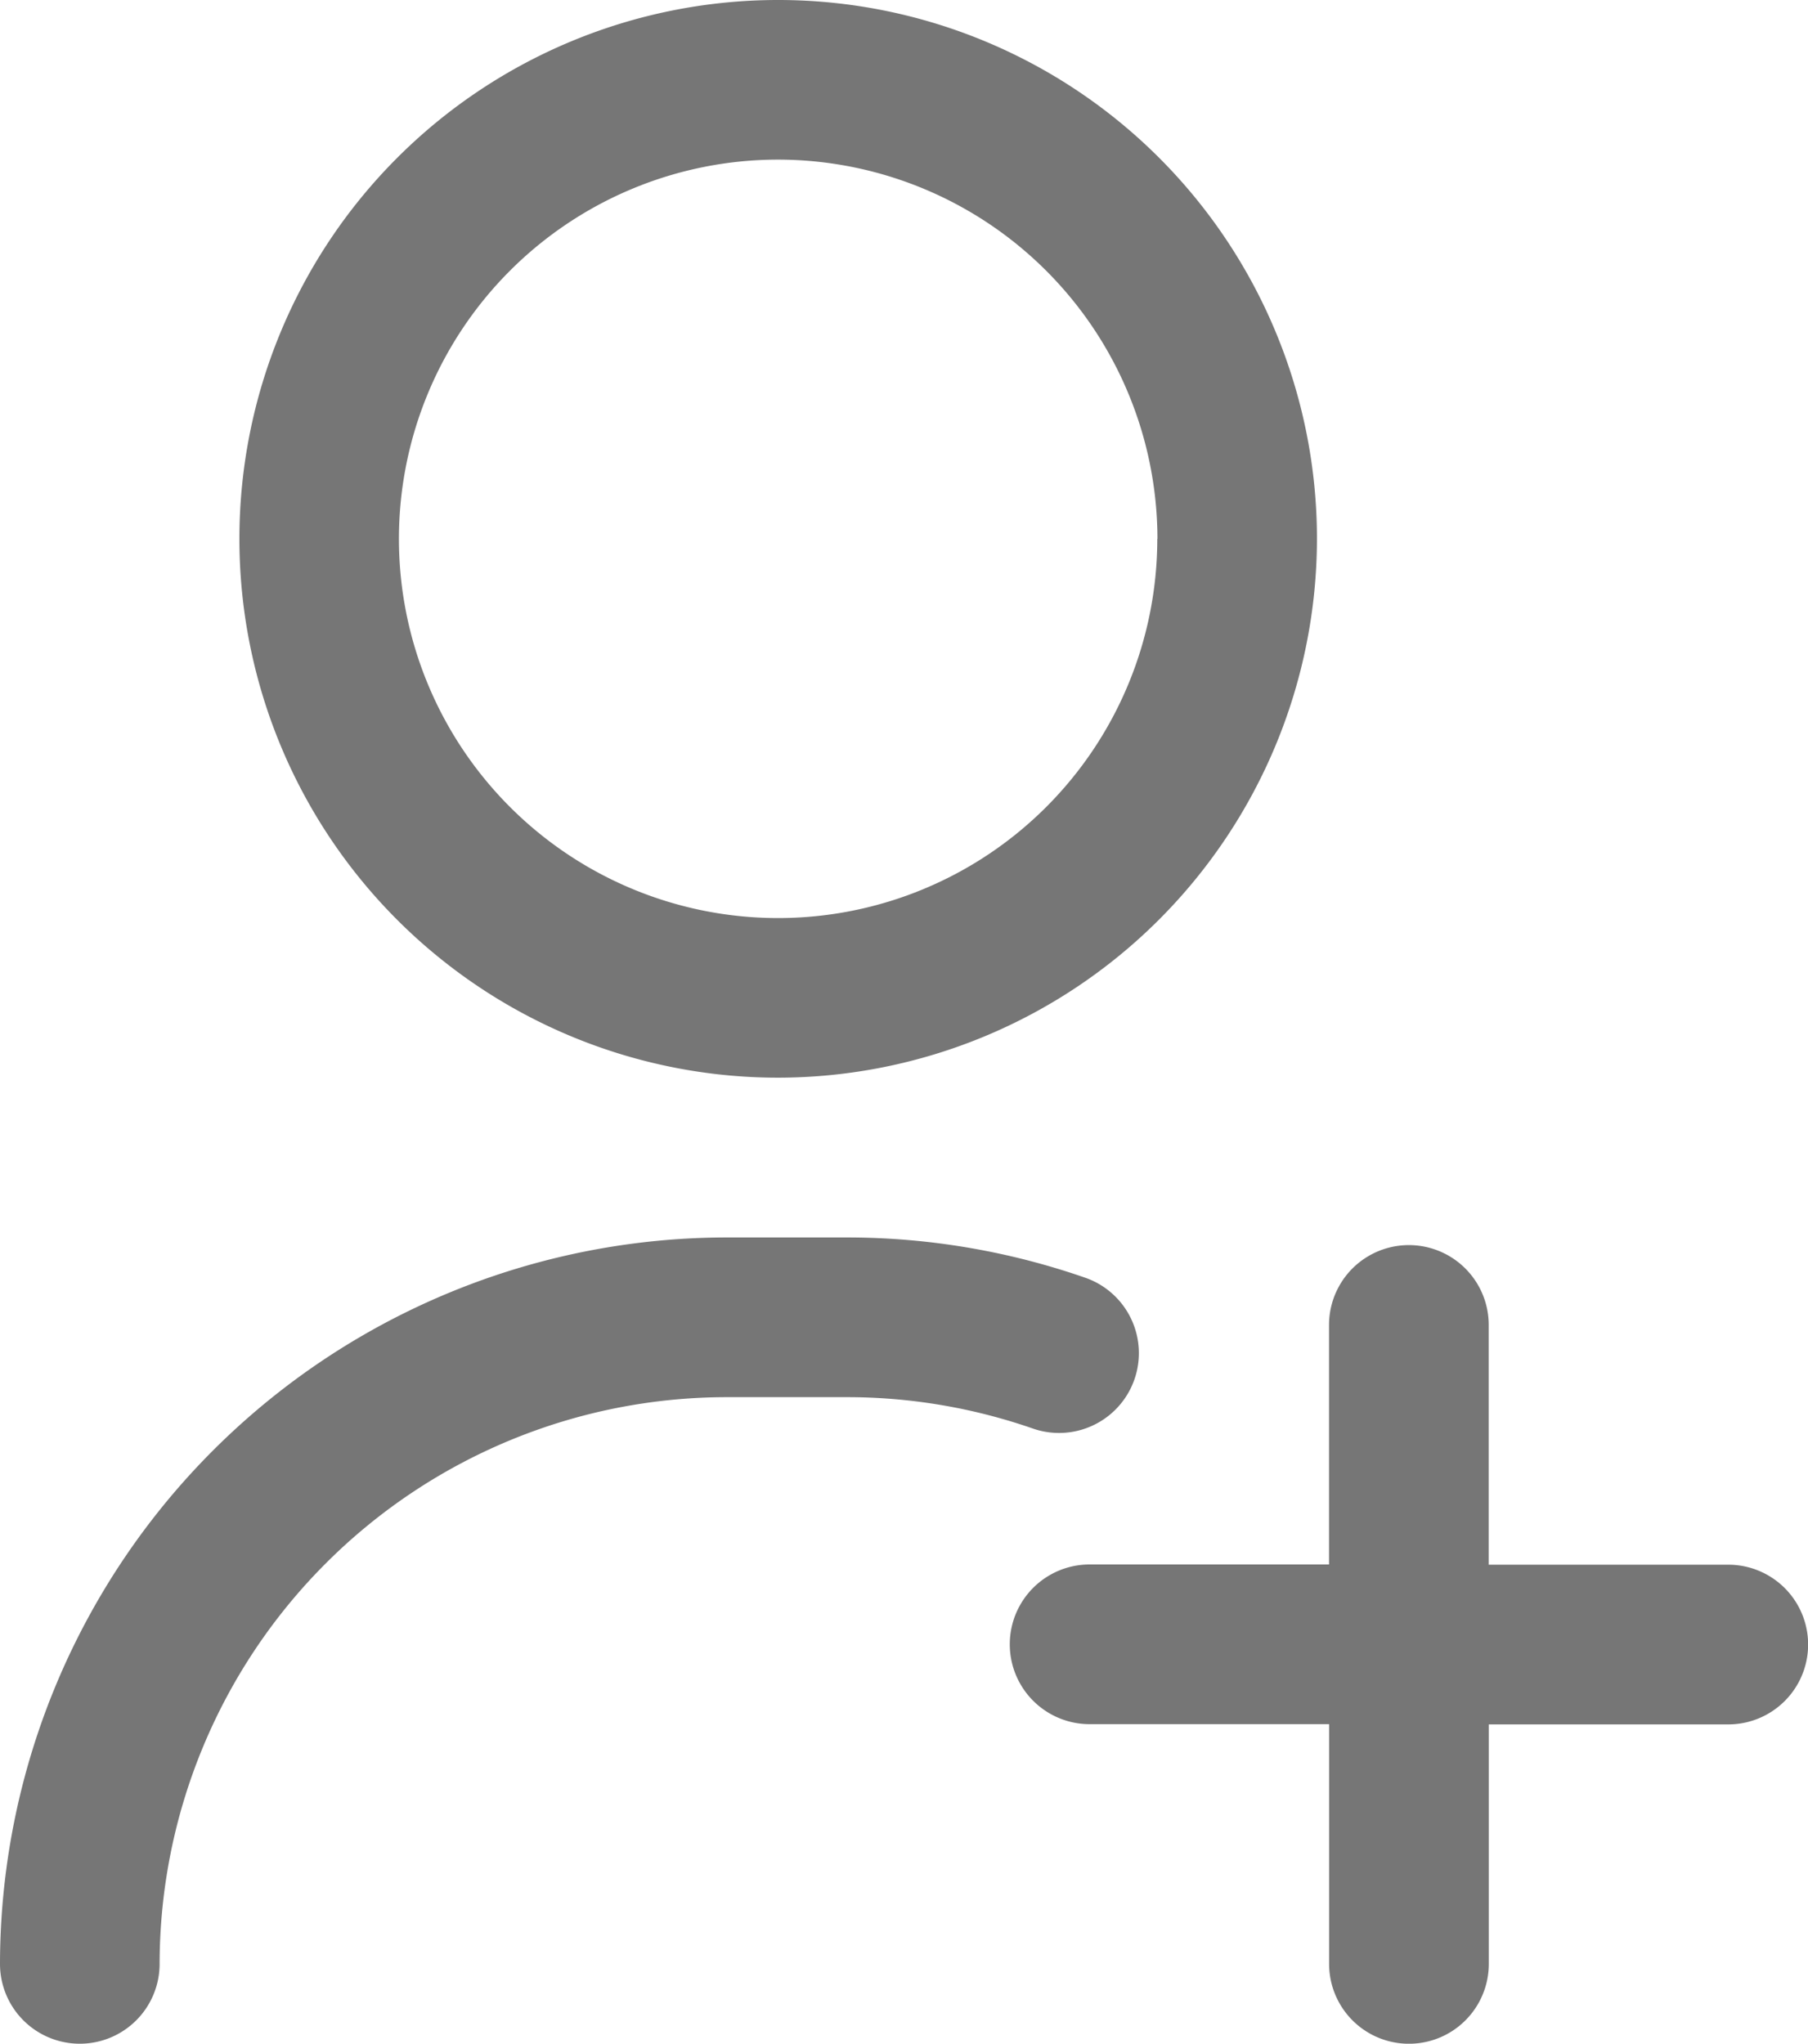<svg xmlns="http://www.w3.org/2000/svg" width="23.064" height="26.068" viewBox="0 0 23.064 26.068">
  <g id="Group_12213" data-name="Group 12213" transform="translate(-29.5)">
    <path id="Path_103092" data-name="Path 103092" d="M30.518,26.068A1.018,1.018,0,0,1,29.5,25.05a9.277,9.277,0,0,1,9.266-9.266h1.527a9.248,9.248,0,0,1,3.052.514,1.018,1.018,0,0,1-.67,1.923,7.217,7.217,0,0,0-2.381-.4H38.766a7.238,7.238,0,0,0-7.23,7.23A1.018,1.018,0,0,1,30.518,26.068ZM46.3,6.873a6.873,6.873,0,1,0-6.873,6.873A6.881,6.881,0,0,0,46.3,6.873Zm-2.037,0a4.837,4.837,0,1,1-4.837-4.837A4.842,4.842,0,0,1,44.265,6.873Zm7.281,13.085H48.491V16.9a1.018,1.018,0,1,0-2.037,0v3.055H43.4a1.018,1.018,0,0,0,0,2.037h3.055V25.05a1.018,1.018,0,1,0,2.037,0V21.995h3.055a1.018,1.018,0,1,0,0-2.037Z" transform="translate(0)" fill="#767676"/>
  </g>
</svg>
